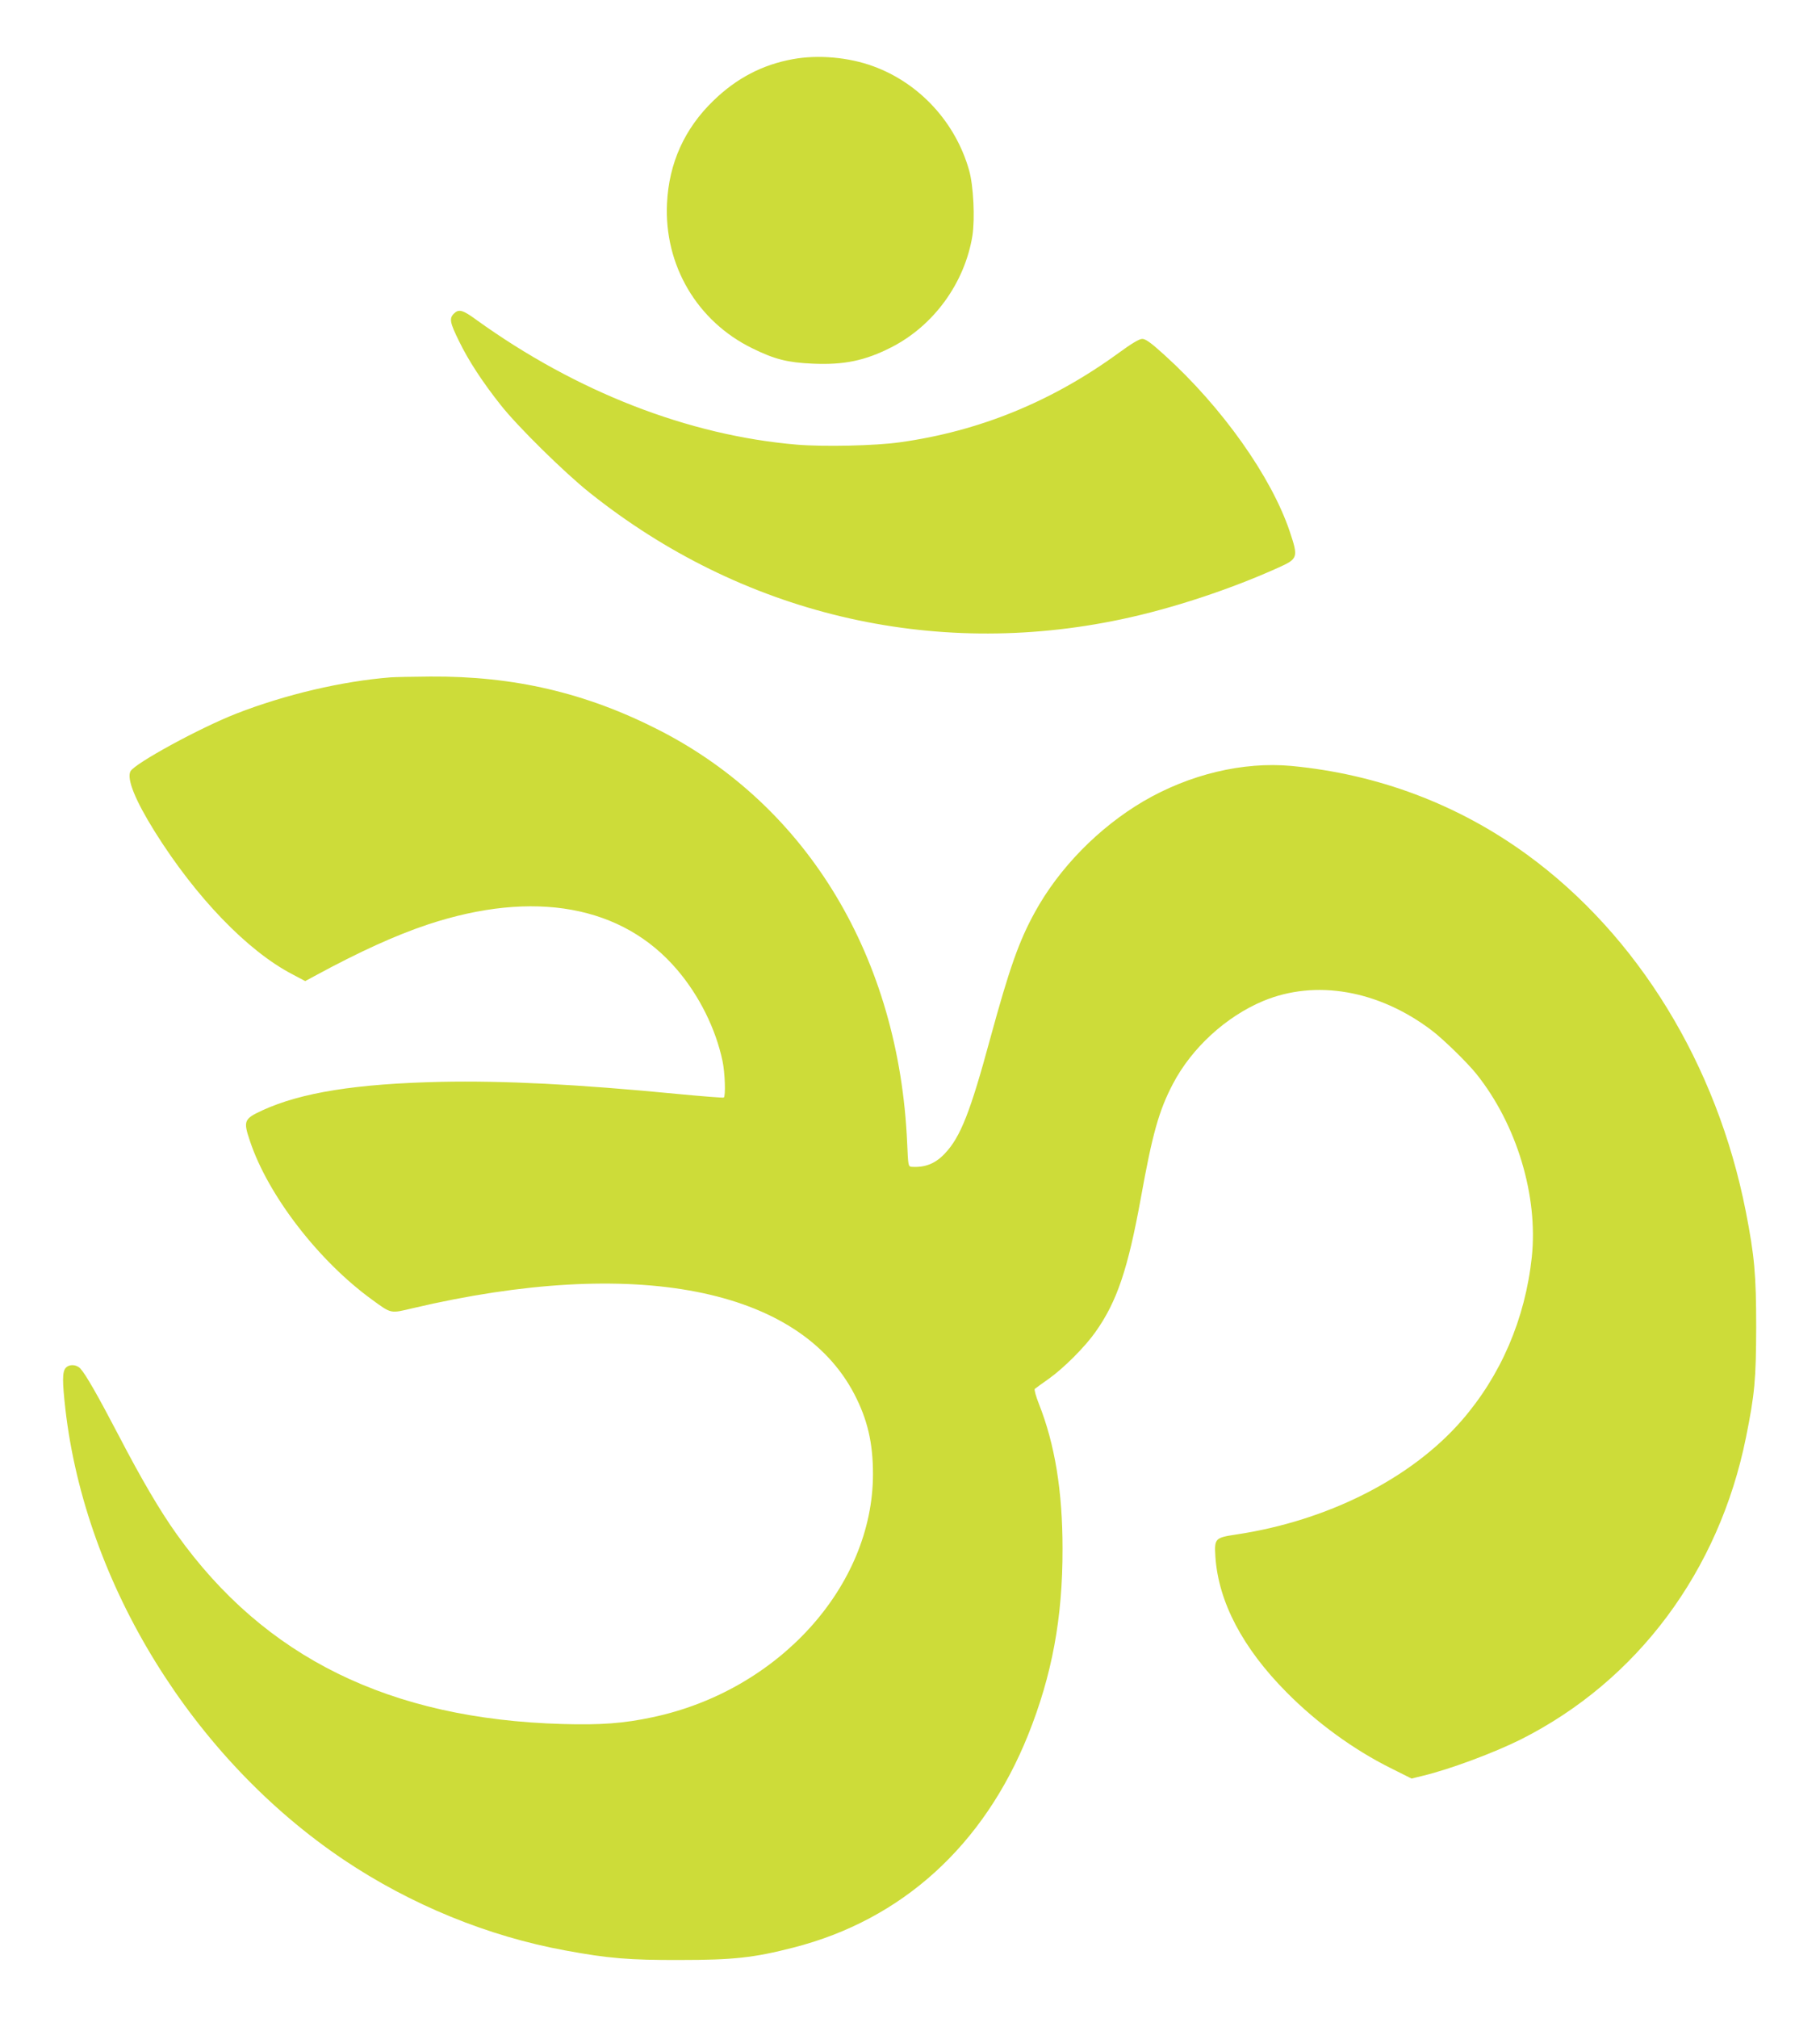 <?xml version="1.0" standalone="no"?>
<!DOCTYPE svg PUBLIC "-//W3C//DTD SVG 20010904//EN"
 "http://www.w3.org/TR/2001/REC-SVG-20010904/DTD/svg10.dtd">
<svg version="1.0" xmlns="http://www.w3.org/2000/svg"
 width="1155pt" height="1280pt" viewBox="0 0 1155 1280"
 preserveAspectRatio="xMidYMid meet">
<g transform="translate(0,1280) scale(0.1,-0.1)"
fill="#cddc39" stroke="none">
<path d="M5033 12425 c-194 -35 -359 -121 -506 -264 -183 -177 -282 -396 -294
-651 -19 -392 191 -749 542 -920 142 -70 224 -90 382 -97 199 -9 333 19 498
103 270 137 467 408 516 708 17 108 7 319 -21 416 -86 304 -315 553 -609 660
-156 57 -348 74 -508 45z"/>
<path d="M2880 10810 c-30 -30 -25 -57 34 -176 59 -122 151 -262 264 -404 107
-136 404 -428 562 -554 965 -771 2173 -1059 3375 -805 320 67 695 191 1000
329 122 55 125 64 70 228 -117 348 -429 788 -793 1118 -88 80 -122 104 -143
104 -19 0 -66 -28 -151 -90 -423 -308 -883 -496 -1388 -566 -156 -22 -481 -29
-651 -15 -690 58 -1401 335 -2036 792 -87 64 -112 70 -143 39z"/>
<path d="M2480 8503 c-307 -24 -670 -109 -980 -230 -233 -91 -645 -316 -672
-366 -25 -48 30 -184 155 -384 260 -415 587 -755 871 -903 l83 -44 59 32 c286
155 515 259 719 327 673 223 1236 121 1583 -288 140 -164 244 -374 287 -577
16 -74 21 -226 8 -233 -5 -2 -136 8 -293 23 -639 62 -1102 85 -1500 77 -539
-12 -889 -68 -1135 -181 -117 -54 -122 -67 -79 -194 115 -346 437 -762 775
-1007 125 -91 115 -88 259 -54 1409 331 2449 129 2801 -544 84 -161 119 -310
119 -508 0 -712 -601 -1375 -1399 -1543 -182 -39 -328 -50 -571 -43 -1096 31
-1890 421 -2448 1203 -106 148 -225 351 -367 624 -137 262 -211 391 -245 428
-25 27 -71 29 -93 4 -22 -24 -22 -85 -2 -262 128 -1111 810 -2215 1766 -2858
425 -285 915 -486 1409 -576 271 -50 403 -61 725 -60 338 0 469 14 721 79 688
176 1207 647 1489 1350 151 377 219 741 218 1180 0 365 -48 661 -150 919 -19
48 -31 91 -26 95 4 4 45 33 90 65 94 67 229 202 295 296 137 193 206 400 288
850 73 405 114 553 203 723 119 228 337 428 574 527 332 138 731 69 1068 -186
72 -54 229 -207 286 -279 255 -320 391 -772 350 -1160 -42 -392 -196 -751
-446 -1038 -320 -367 -850 -635 -1431 -722 -133 -20 -138 -25 -131 -140 19
-287 173 -580 452 -861 192 -194 426 -364 661 -481 l132 -66 73 18 c171 41
452 146 622 231 738 372 1256 1067 1427 1914 56 277 64 369 65 700 0 335 -11
454 -66 735 -183 931 -685 1750 -1385 2261 -441 322 -950 513 -1499 565 -307
28 -646 -53 -940 -225 -283 -167 -534 -423 -687 -702 -101 -183 -162 -356
-283 -799 -127 -469 -189 -627 -288 -732 -61 -65 -126 -91 -213 -85 -20 2 -21
9 -27 151 -51 1172 -629 2135 -1572 2618 -465 238 -924 345 -1455 341 -113 -1
-225 -3 -250 -5z"/>
</g>
</svg>
